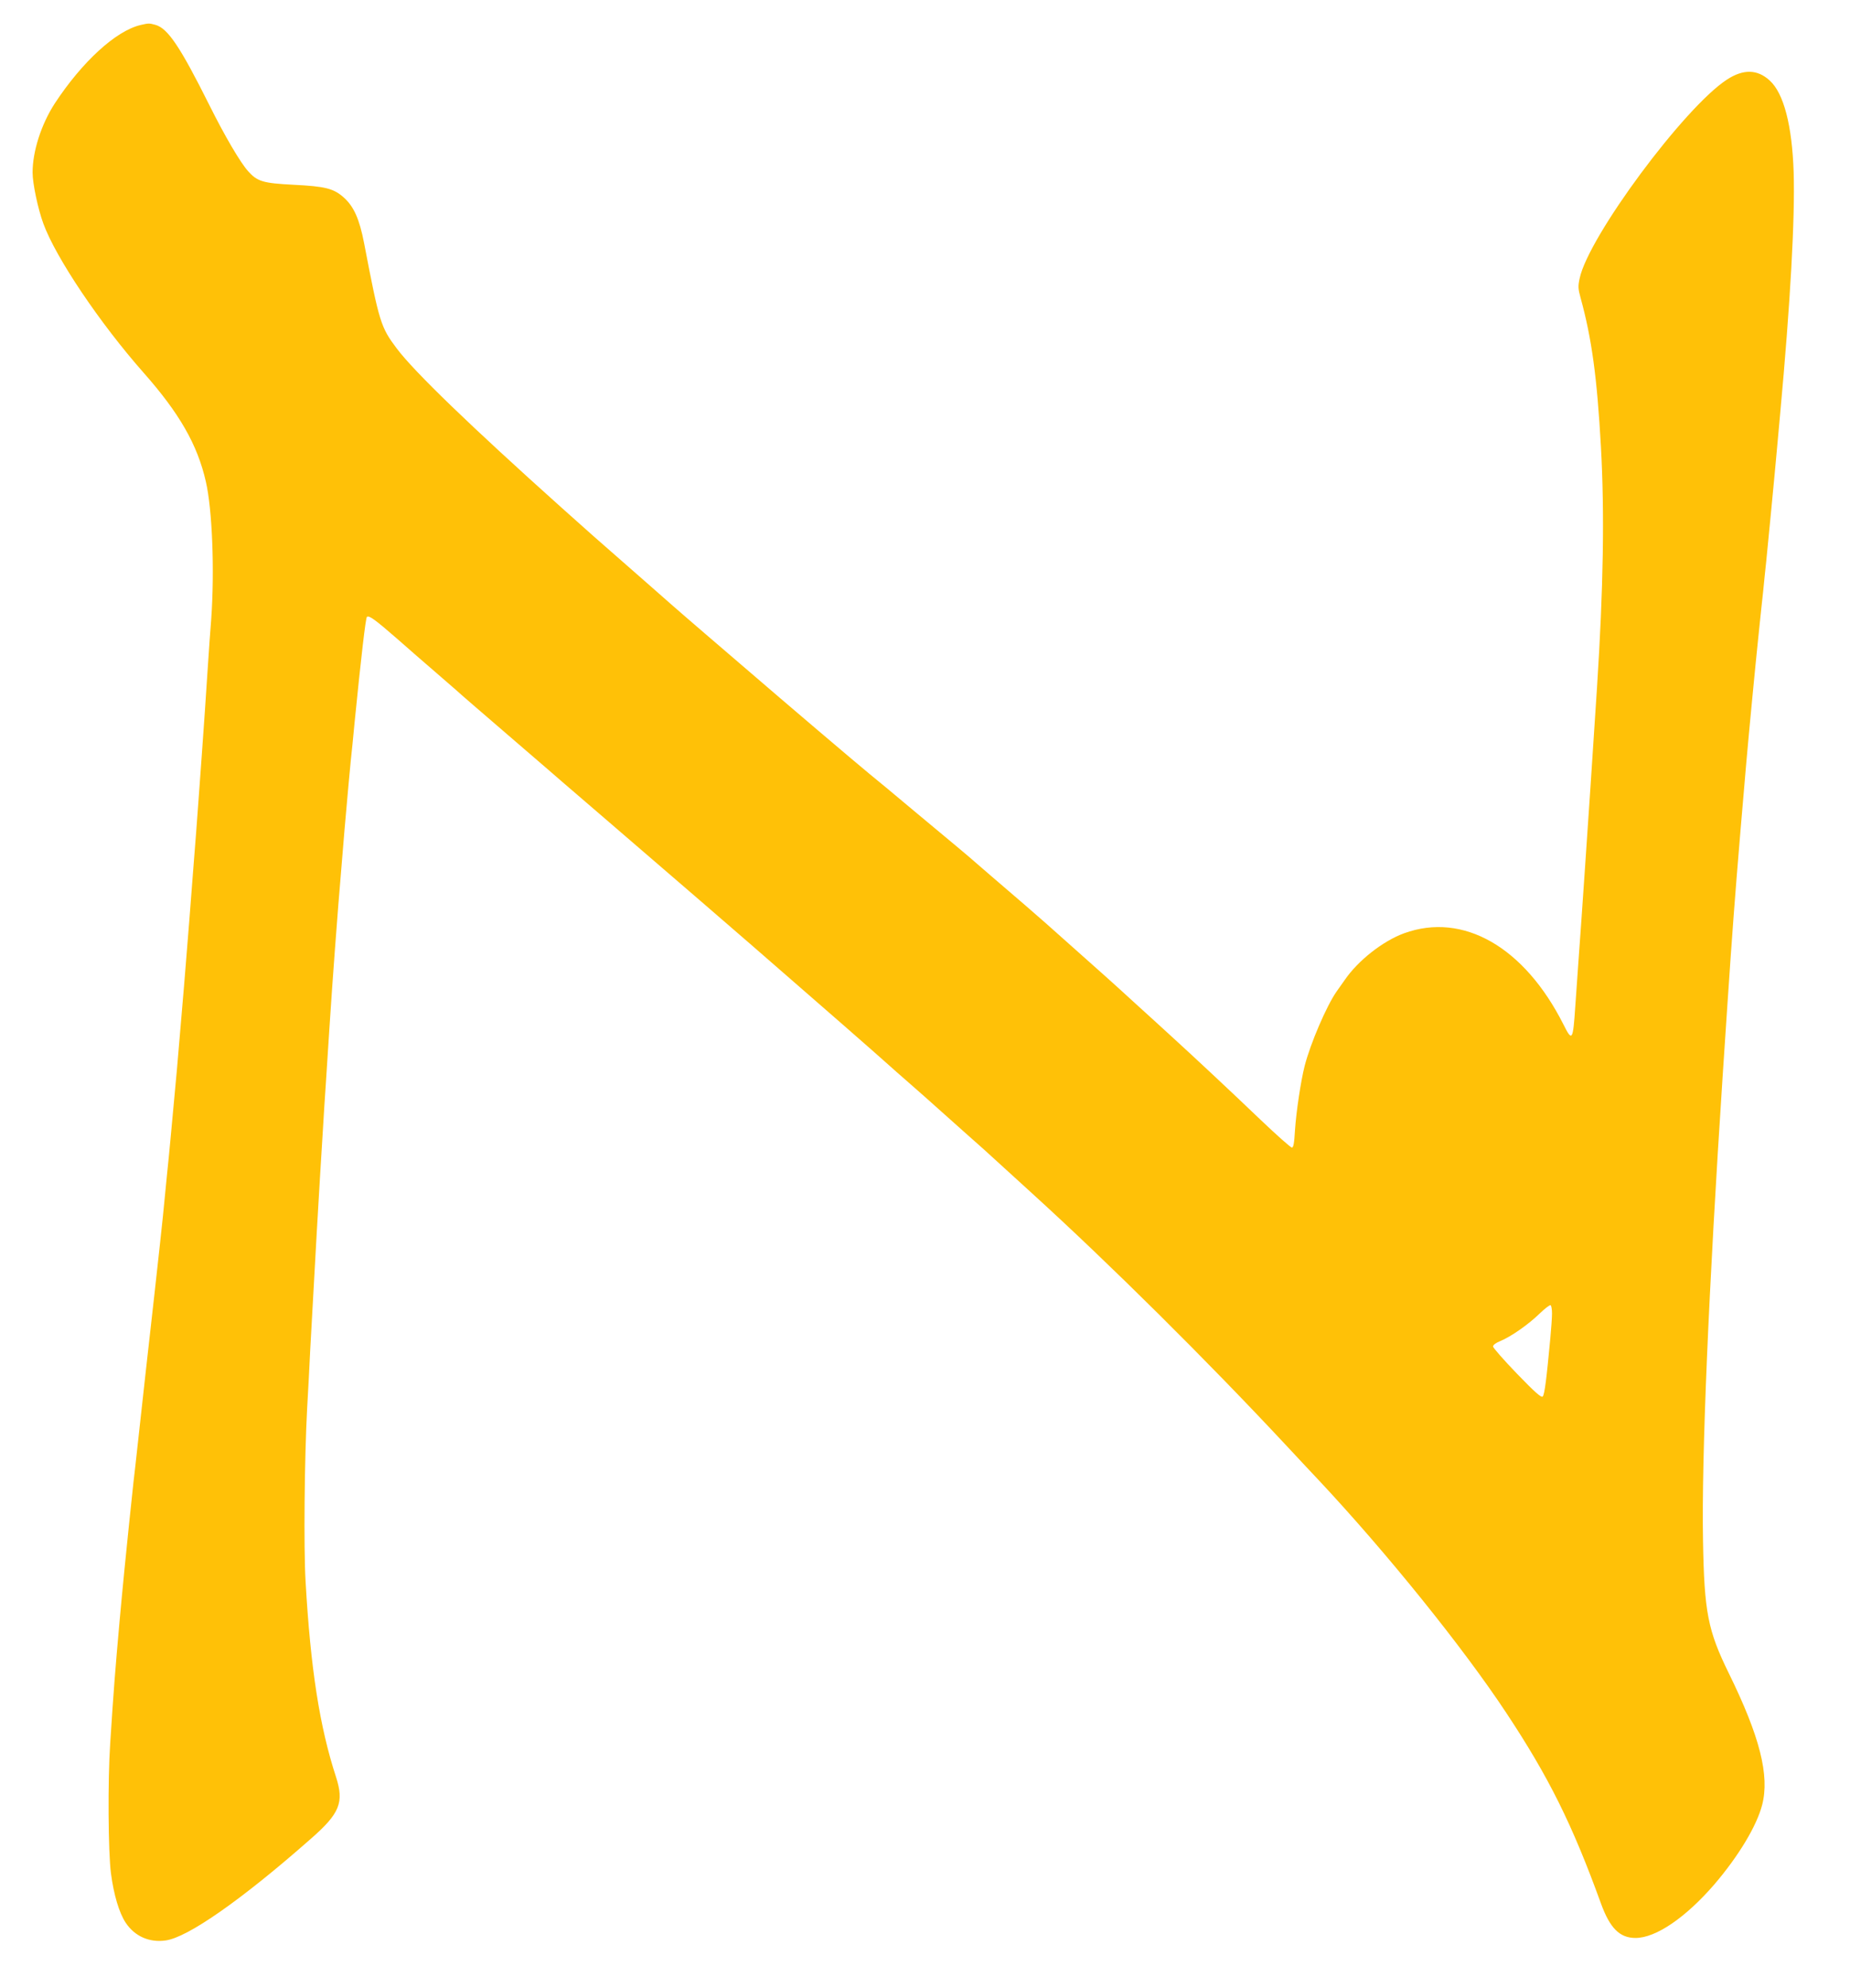 <?xml version="1.0" standalone="no"?>
<!DOCTYPE svg PUBLIC "-//W3C//DTD SVG 20010904//EN"
 "http://www.w3.org/TR/2001/REC-SVG-20010904/DTD/svg10.dtd">
<svg version="1.0" xmlns="http://www.w3.org/2000/svg"
 width="1192pt" height="1280pt" viewBox="0 0 1192 1280"
 preserveAspectRatio="xMidYMid meet">
<g transform="translate(0,1280) scale(0.1,-0.1)"
fill="#ffc107" stroke="none">
<path d="M906 12639 c-159 -37 -377 -237 -553 -505 -87 -134 -143 -308 -143
-445 0 -71 34 -232 69 -328 80 -220 365 -643 646 -961 230 -260 347 -463 401
-700 42 -180 57 -574 35 -886 -6 -71 -15 -203 -21 -294 -13 -199 -27 -410 -40
-585 -5 -71 -14 -195 -20 -275 -10 -140 -20 -275 -40 -525 -5 -66 -14 -183
-20 -260 -18 -235 -47 -582 -80 -962 -10 -112 -15 -166 -40 -433 -6 -63 -17
-182 -26 -265 -8 -82 -19 -193 -24 -245 -5 -52 -30 -279 -55 -505 -25 -225
-50 -446 -55 -490 -28 -254 -61 -551 -69 -625 -6 -47 -15 -132 -21 -190 -6
-58 -15 -143 -20 -190 -10 -91 -44 -436 -60 -615 -28 -316 -37 -426 -60 -783
-16 -238 -13 -701 5 -836 18 -138 53 -255 95 -318 58 -87 152 -129 257 -114
142 19 489 261 935 654 188 164 216 235 163 399 -105 321 -164 697 -196 1258
-13 217 -7 800 10 1115 6 102 15 273 20 380 26 483 59 1061 81 1405 5 88 14
230 20 315 35 547 45 691 80 1143 14 171 28 344 40 485 25 281 31 353 40 442
6 52 17 165 25 250 42 421 71 669 79 677 12 13 54 -18 192 -138 77 -68 185
-162 240 -209 54 -47 119 -103 144 -125 45 -41 111 -97 430 -372 96 -83 211
-181 255 -220 44 -38 179 -154 300 -258 511 -439 762 -657 916 -790 69 -60
170 -148 224 -195 185 -160 600 -523 645 -564 25 -23 97 -86 160 -141 63 -55
142 -125 175 -155 34 -30 117 -104 185 -165 69 -60 156 -139 195 -175 39 -36
140 -128 225 -205 499 -454 1118 -1067 1639 -1625 85 -91 177 -190 206 -220
437 -466 931 -1078 1210 -1500 273 -412 425 -717 610 -1227 58 -160 121 -223
223 -223 131 0 323 131 508 345 155 181 273 376 308 512 49 189 -15 441 -215
848 -135 275 -158 393 -166 850 -10 541 36 1618 127 3003 46 693 61 915 90
1277 25 303 30 366 40 478 5 64 15 170 20 235 19 218 61 655 80 835 5 53 15
140 20 192 6 52 15 139 20 193 6 53 15 142 20 197 5 55 14 147 20 205 19 196
30 315 40 425 6 61 15 160 20 220 66 719 96 1256 87 1555 -10 303 -64 510
-155 592 -79 72 -169 74 -274 6 -274 -177 -894 -1013 -950 -1281 -11 -50 -10
-67 6 -125 72 -262 106 -510 131 -957 24 -430 16 -911 -25 -1550 -23 -357 -62
-943 -80 -1200 -5 -77 -14 -207 -20 -290 -6 -82 -15 -208 -20 -280 -5 -71 -14
-200 -20 -285 -15 -223 -20 -230 -76 -118 -252 500 -647 726 -1027 588 -137
-50 -297 -176 -382 -300 -13 -19 -37 -53 -53 -75 -64 -91 -169 -335 -206 -480
-25 -99 -54 -293 -62 -412 -5 -86 -10 -113 -20 -113 -8 0 -98 80 -201 178
-204 195 -427 403 -563 527 -48 44 -154 141 -236 215 -81 74 -173 158 -204
185 -31 28 -117 104 -191 170 -156 140 -250 222 -323 285 -29 25 -131 113
-227 195 -95 83 -190 164 -210 180 -20 17 -144 120 -275 229 -131 110 -261
218 -289 240 -102 84 -520 439 -824 701 -173 148 -333 286 -355 305 -23 19
-131 114 -240 210 -110 96 -223 195 -251 220 -52 45 -134 117 -316 280 -586
525 -949 875 -1062 1025 -104 138 -113 168 -211 679 -30 155 -66 237 -133 296
-64 56 -118 70 -321 80 -197 10 -234 21 -293 87 -50 55 -152 229 -250 426
-189 378 -268 495 -348 517 -41 11 -42 11 -95 -1z m9094 -8297 c0 -25 -5 -98
-11 -161 -24 -258 -37 -363 -49 -374 -9 -9 -48 25 -166 147 -85 88 -154 167
-154 175 0 10 19 24 47 35 68 28 180 106 251 175 35 34 68 59 73 56 5 -4 9
-27 9 -53z"/>
</g>
</svg>
